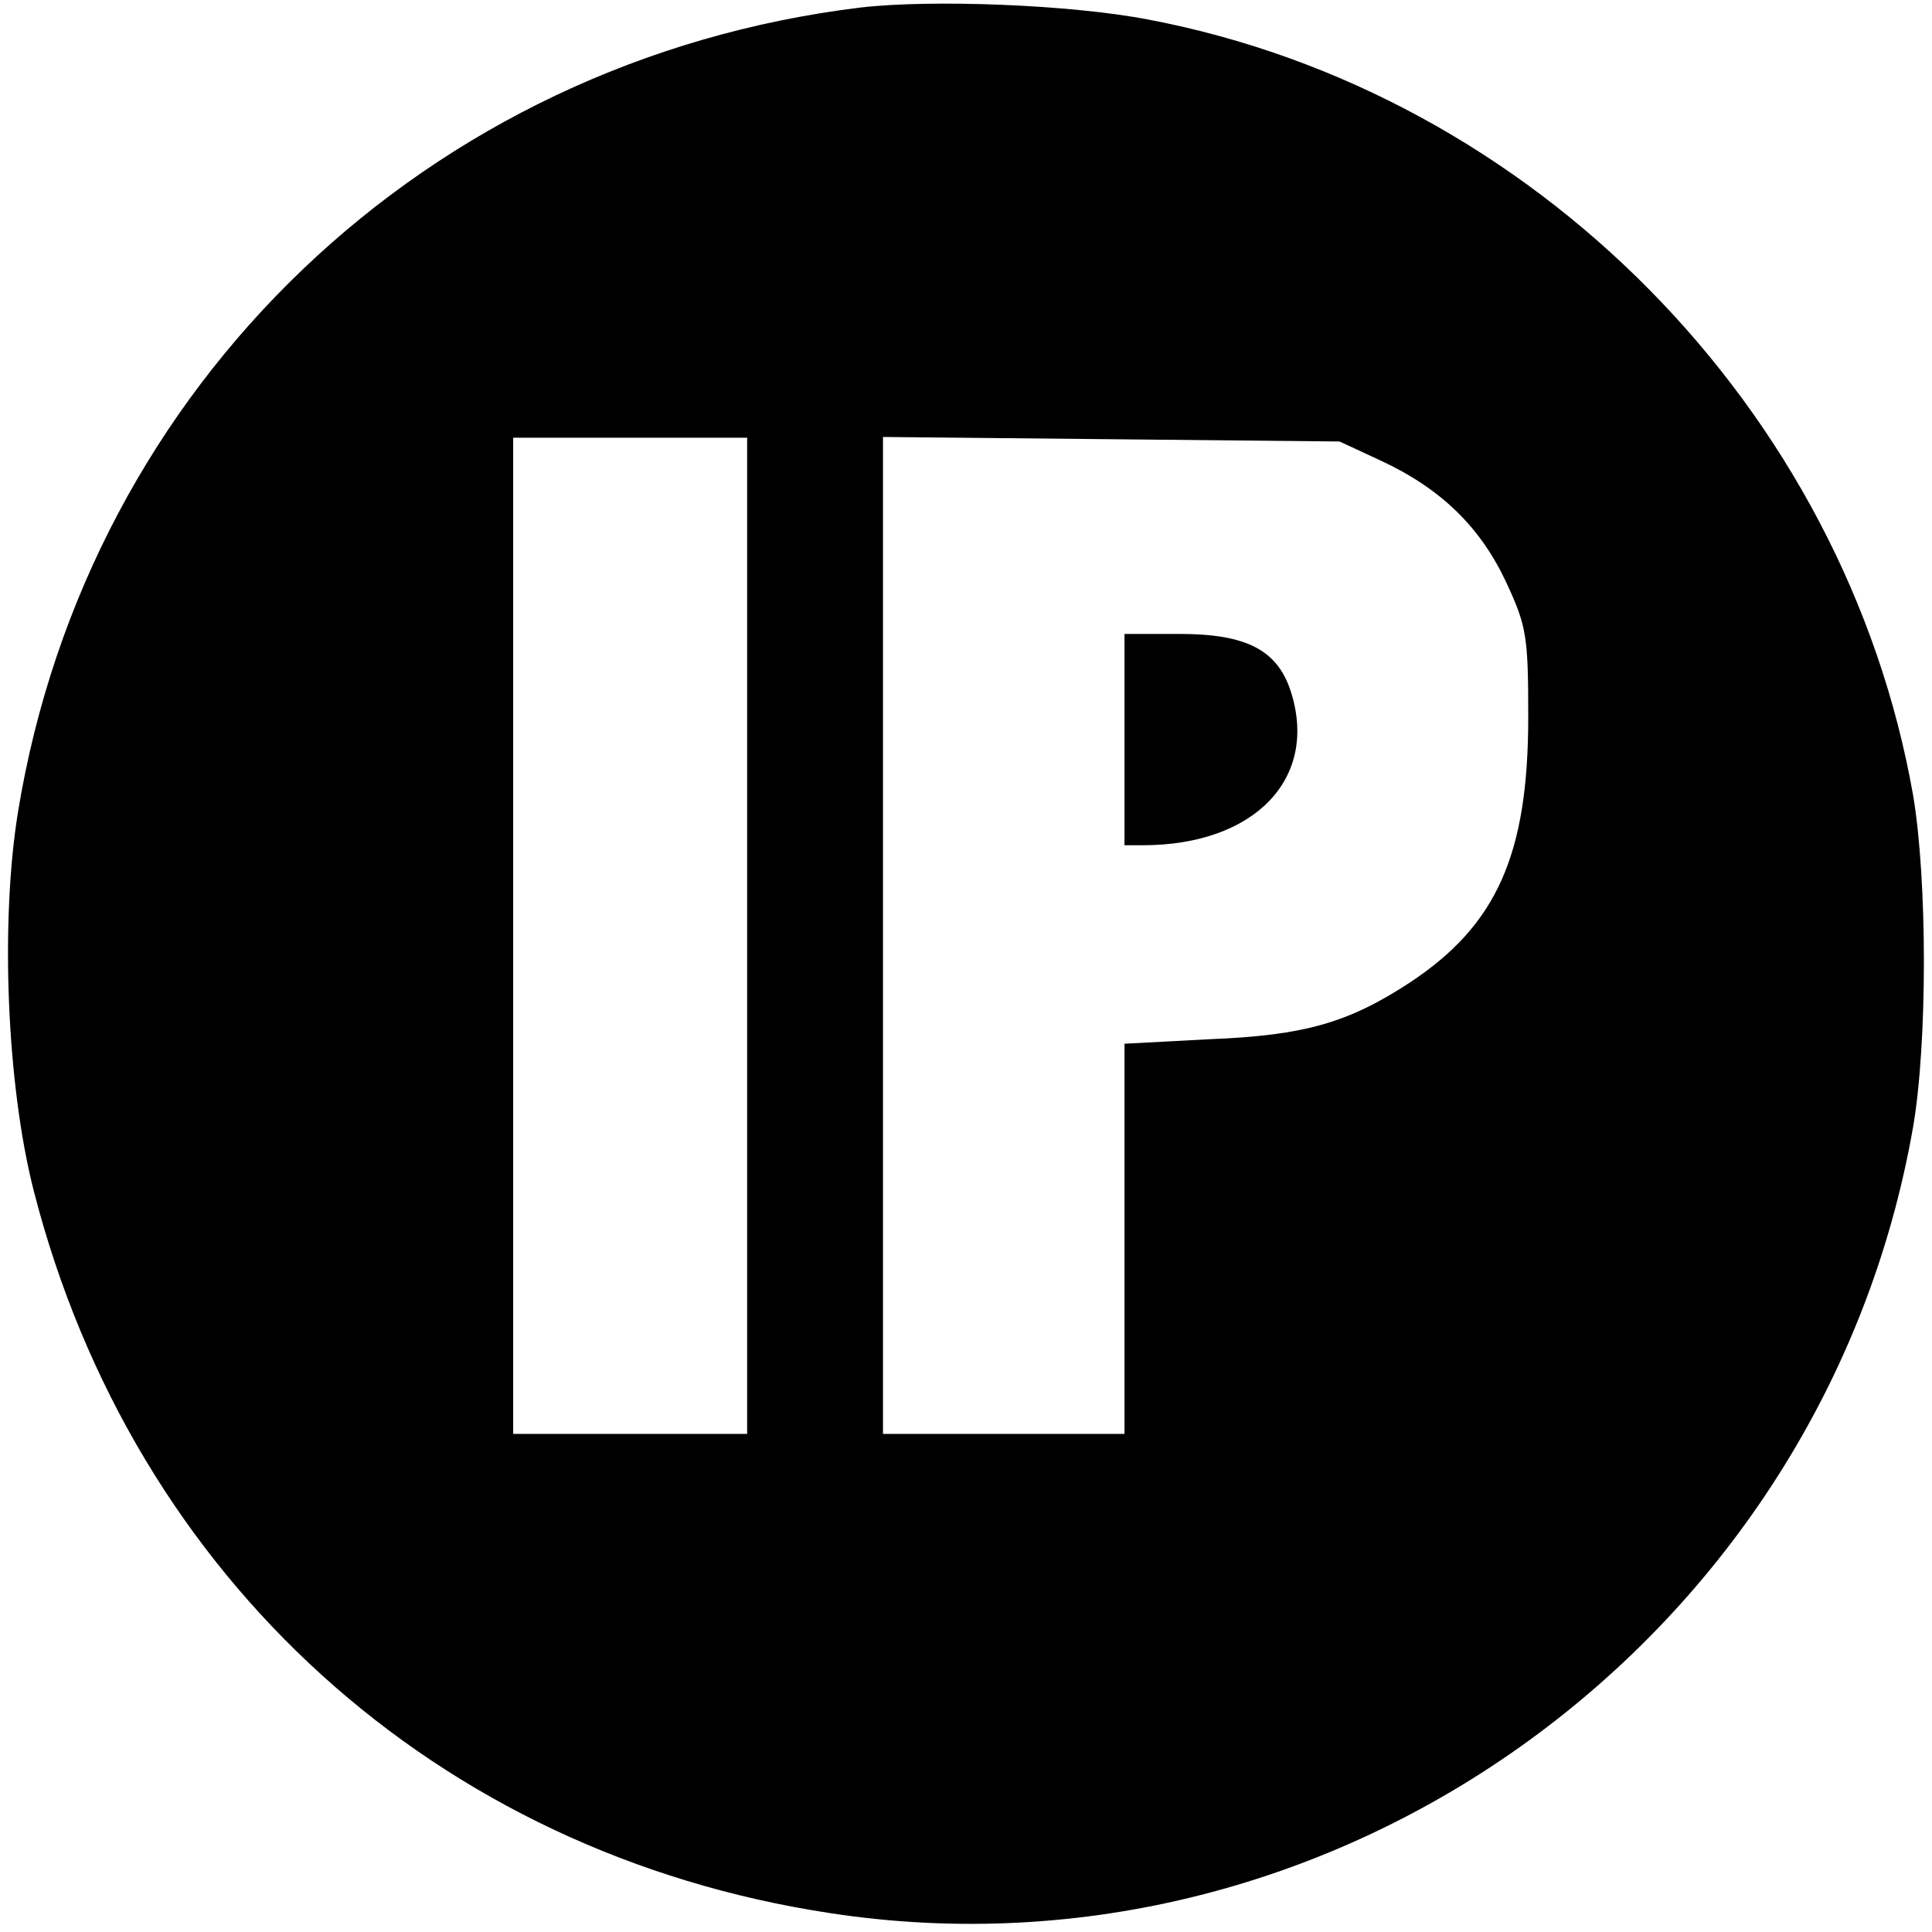 <svg xmlns="http://www.w3.org/2000/svg" width="256pt" height="256pt" viewBox="0 0 256 256" preserveAspectRatio="xMidYMid meet"><g transform="translate(0,256) scale(0.1,-0.1)" fill="#000000" stroke="none"><path d="M1140 2550 c-574 -70 -1023 -499 -1116 -1065 -24 -147 -15 -364 21 -504 132 -513 534 -877 1055 -956 673 -103 1317 365 1435 1042 19 111 19 326 0 439 -90 512 -503 931 -1013 1028 -103 20 -288 27 -382 16z m-150 -1230 l0 -660 -155 0 -155 0 0 660 0 660 155 0 155 0 0 -660z m841 629 c79 -37 131 -88 165 -161 27 -58 29 -72 29 -178 0 -183 -42 -276 -157 -352 -81 -53 -139 -70 -265 -75 l-113 -6 0 -258 0 -259 -160 0 -160 0 0 661 0 660 303 -3 302 -3 56 -26z"></path><path d="M1490 1580 l0 -140 24 0 c149 0 234 89 196 205 -18 54 -59 75 -147 75 l-73 0 0 -140z"></path></g></svg>